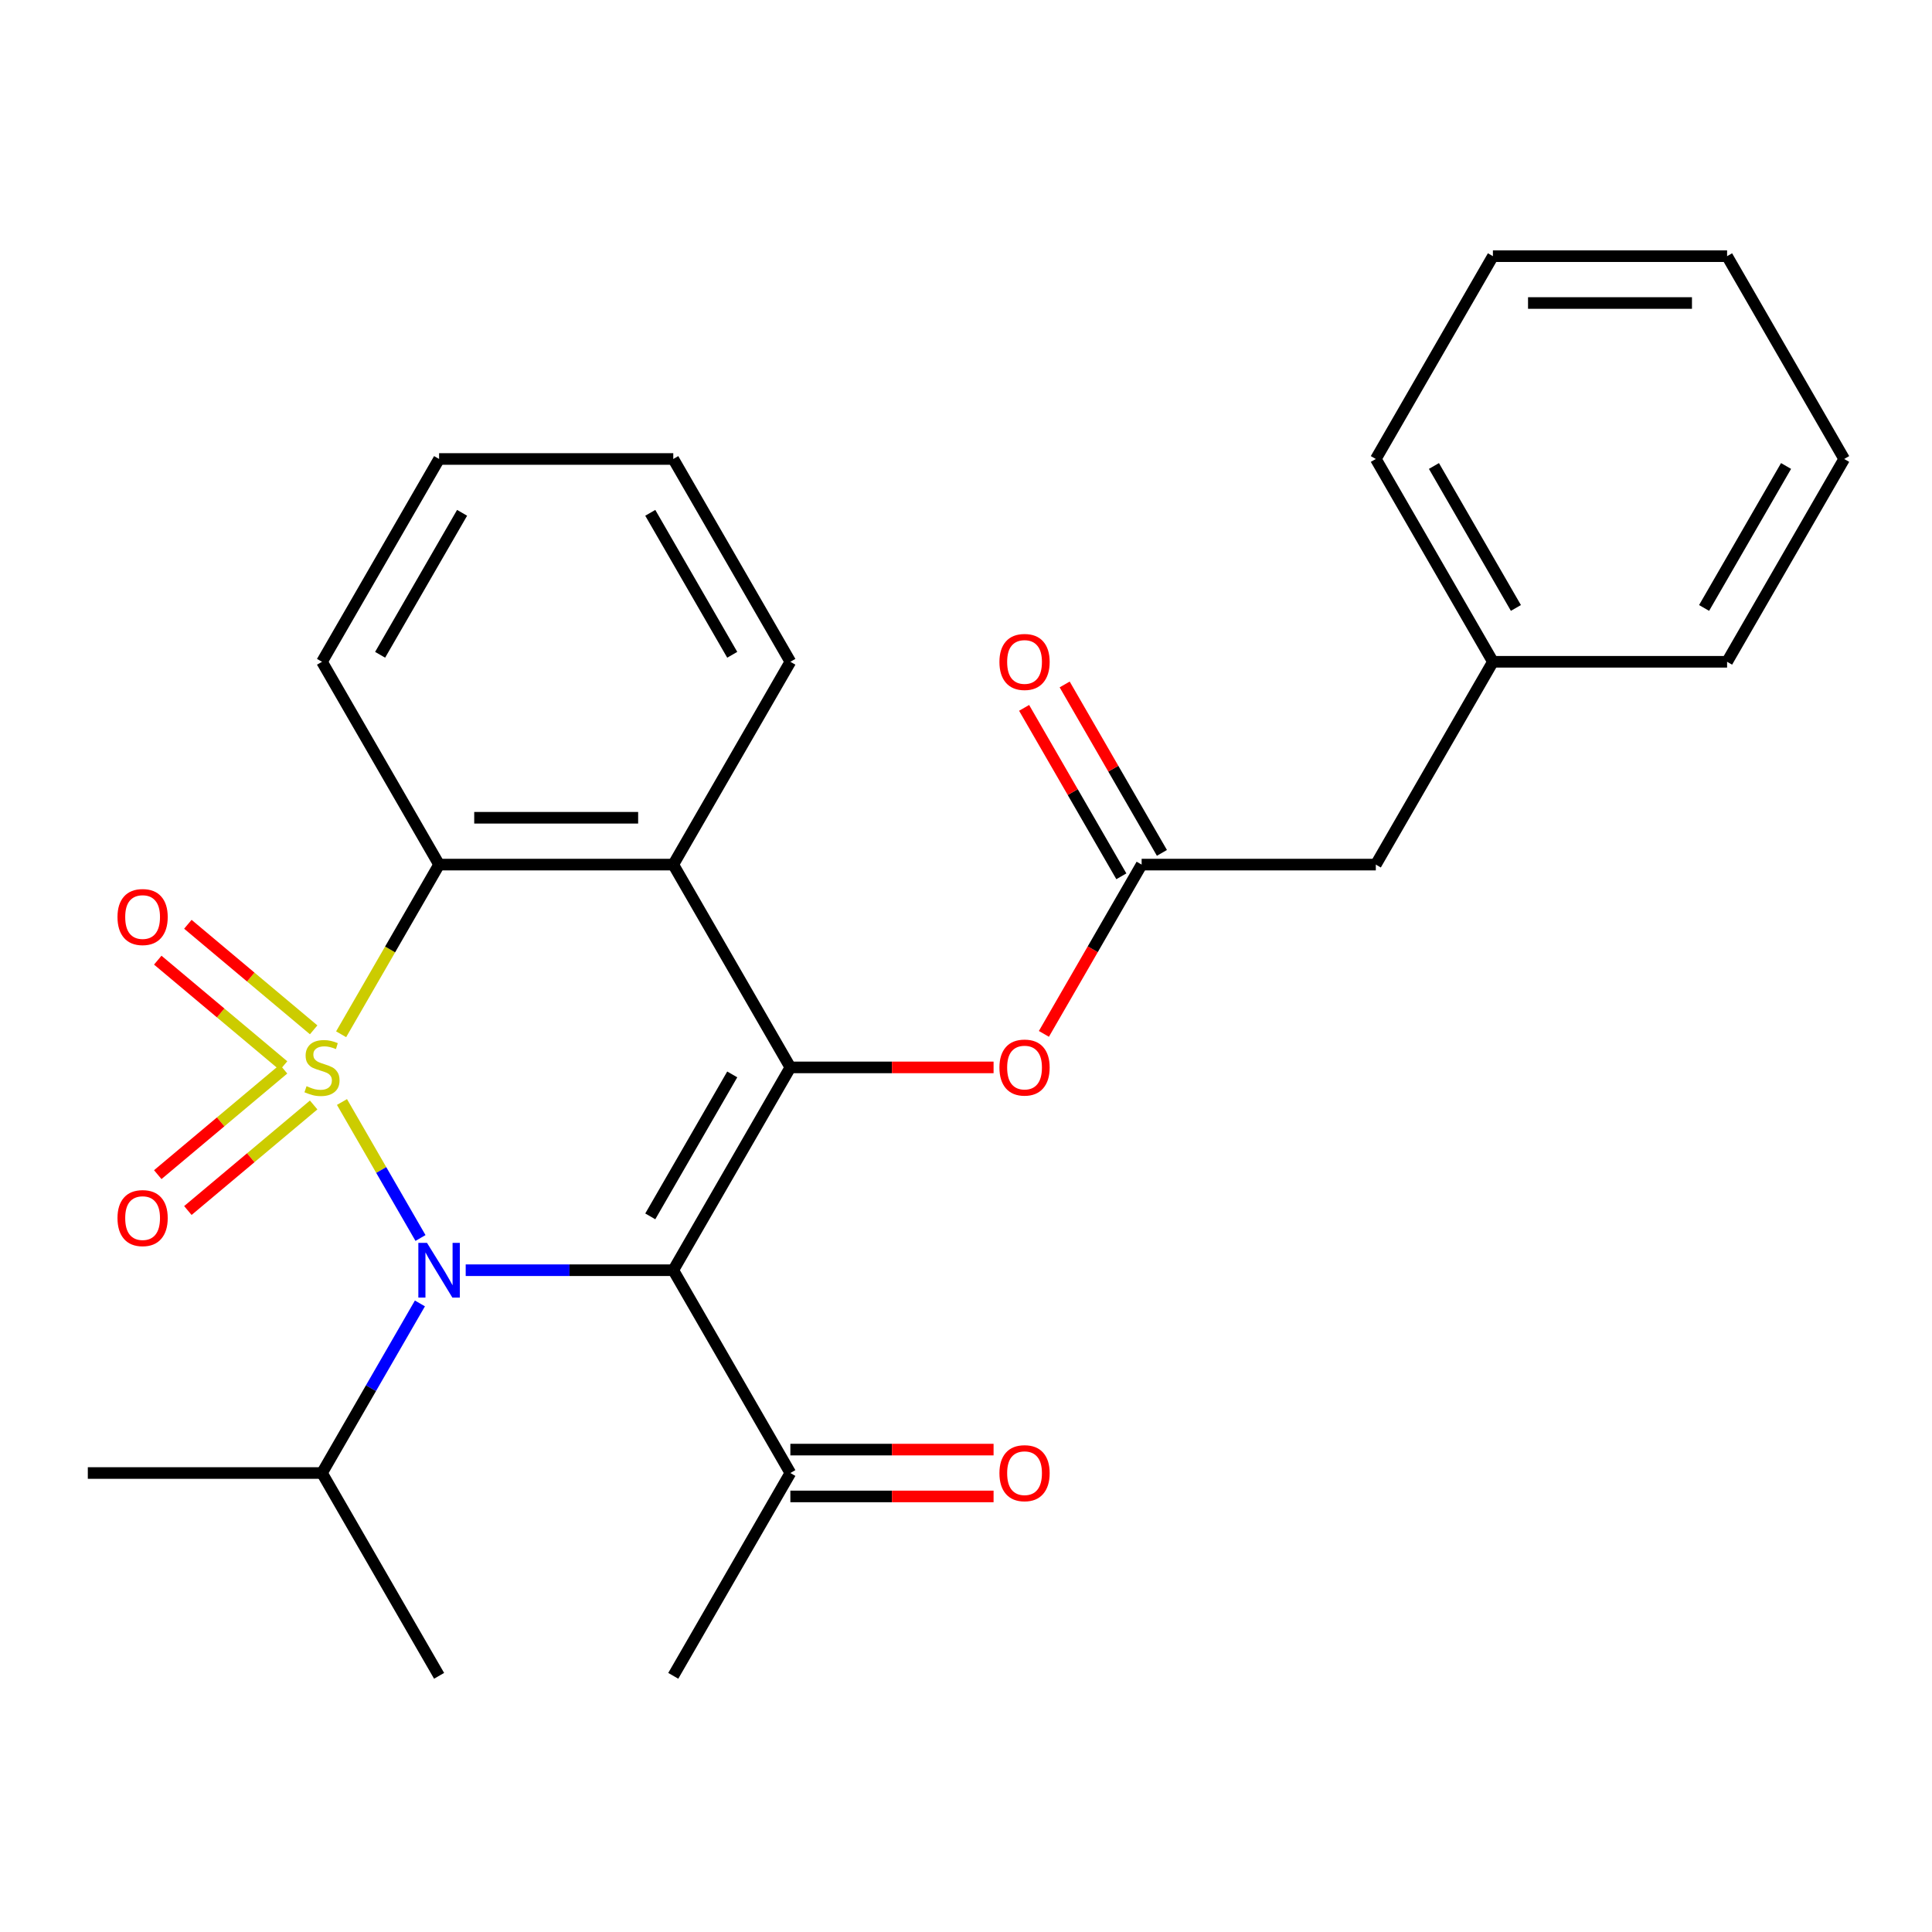 <?xml version='1.0' encoding='iso-8859-1'?>
<svg version='1.1' baseProfile='full'
              xmlns='http://www.w3.org/2000/svg'
                      xmlns:rdkit='http://www.rdkit.org/xml'
                      xmlns:xlink='http://www.w3.org/1999/xlink'
                  xml:space='preserve'
width='1000px' height='1000px' viewBox='0 0 1000 1000'>
<!-- END OF HEADER -->
<rect style='opacity:1.0;fill:#FFFFFF;stroke:none' width='1000' height='1000' x='0' y='0'> </rect>
<path class='bond-0' d='M 177.007,570.397 L 197.327,605.591' style='fill:none;fill-rule:evenodd;stroke:#CCCC00;stroke-width:6px;stroke-linecap:butt;stroke-linejoin:miter;stroke-opacity:1' />
<path class='bond-0' d='M 197.327,605.591 L 217.646,640.786' style='fill:none;fill-rule:evenodd;stroke:#0000FF;stroke-width:6px;stroke-linecap:butt;stroke-linejoin:miter;stroke-opacity:1' />
<path class='bond-3' d='M 176.568,535.336 L 201.921,491.425' style='fill:none;fill-rule:evenodd;stroke:#CCCC00;stroke-width:6px;stroke-linecap:butt;stroke-linejoin:miter;stroke-opacity:1' />
<path class='bond-3' d='M 201.921,491.425 L 227.273,447.514' style='fill:none;fill-rule:evenodd;stroke:#000000;stroke-width:6px;stroke-linecap:butt;stroke-linejoin:miter;stroke-opacity:1' />
<path class='bond-5' d='M 162.348,533.039 L 129.793,505.723' style='fill:none;fill-rule:evenodd;stroke:#CCCC00;stroke-width:6px;stroke-linecap:butt;stroke-linejoin:miter;stroke-opacity:1' />
<path class='bond-5' d='M 129.793,505.723 L 97.239,478.407' style='fill:none;fill-rule:evenodd;stroke:#FF0000;stroke-width:6px;stroke-linecap:butt;stroke-linejoin:miter;stroke-opacity:1' />
<path class='bond-5' d='M 146.765,551.61 L 114.211,524.294' style='fill:none;fill-rule:evenodd;stroke:#CCCC00;stroke-width:6px;stroke-linecap:butt;stroke-linejoin:miter;stroke-opacity:1' />
<path class='bond-5' d='M 114.211,524.294 L 81.656,496.978' style='fill:none;fill-rule:evenodd;stroke:#FF0000;stroke-width:6px;stroke-linecap:butt;stroke-linejoin:miter;stroke-opacity:1' />
<path class='bond-6' d='M 146.765,553.363 L 114.211,580.679' style='fill:none;fill-rule:evenodd;stroke:#CCCC00;stroke-width:6px;stroke-linecap:butt;stroke-linejoin:miter;stroke-opacity:1' />
<path class='bond-6' d='M 114.211,580.679 L 81.656,607.995' style='fill:none;fill-rule:evenodd;stroke:#FF0000;stroke-width:6px;stroke-linecap:butt;stroke-linejoin:miter;stroke-opacity:1' />
<path class='bond-6' d='M 162.348,571.934 L 129.793,599.25' style='fill:none;fill-rule:evenodd;stroke:#CCCC00;stroke-width:6px;stroke-linecap:butt;stroke-linejoin:miter;stroke-opacity:1' />
<path class='bond-6' d='M 129.793,599.25 L 97.239,626.566' style='fill:none;fill-rule:evenodd;stroke:#FF0000;stroke-width:6px;stroke-linecap:butt;stroke-linejoin:miter;stroke-opacity:1' />
<path class='bond-1' d='M 241.043,657.459 L 294.764,657.459' style='fill:none;fill-rule:evenodd;stroke:#0000FF;stroke-width:6px;stroke-linecap:butt;stroke-linejoin:miter;stroke-opacity:1' />
<path class='bond-1' d='M 294.764,657.459 L 348.485,657.459' style='fill:none;fill-rule:evenodd;stroke:#000000;stroke-width:6px;stroke-linecap:butt;stroke-linejoin:miter;stroke-opacity:1' />
<path class='bond-10' d='M 217.348,674.649 L 192.007,718.541' style='fill:none;fill-rule:evenodd;stroke:#0000FF;stroke-width:6px;stroke-linecap:butt;stroke-linejoin:miter;stroke-opacity:1' />
<path class='bond-10' d='M 192.007,718.541 L 166.667,762.432' style='fill:none;fill-rule:evenodd;stroke:#000000;stroke-width:6px;stroke-linecap:butt;stroke-linejoin:miter;stroke-opacity:1' />
<path class='bond-8' d='M 348.485,657.459 L 409.091,762.432' style='fill:none;fill-rule:evenodd;stroke:#000000;stroke-width:6px;stroke-linecap:butt;stroke-linejoin:miter;stroke-opacity:1' />
<path class='bond-27' d='M 348.485,657.459 L 409.091,552.486' style='fill:none;fill-rule:evenodd;stroke:#000000;stroke-width:6px;stroke-linecap:butt;stroke-linejoin:miter;stroke-opacity:1' />
<path class='bond-27' d='M 336.581,629.592 L 379.005,556.111' style='fill:none;fill-rule:evenodd;stroke:#000000;stroke-width:6px;stroke-linecap:butt;stroke-linejoin:miter;stroke-opacity:1' />
<path class='bond-2' d='M 409.091,552.486 L 348.485,447.514' style='fill:none;fill-rule:evenodd;stroke:#000000;stroke-width:6px;stroke-linecap:butt;stroke-linejoin:miter;stroke-opacity:1' />
<path class='bond-7' d='M 409.091,552.486 L 461.682,552.486' style='fill:none;fill-rule:evenodd;stroke:#000000;stroke-width:6px;stroke-linecap:butt;stroke-linejoin:miter;stroke-opacity:1' />
<path class='bond-7' d='M 461.682,552.486 L 514.273,552.486' style='fill:none;fill-rule:evenodd;stroke:#FF0000;stroke-width:6px;stroke-linecap:butt;stroke-linejoin:miter;stroke-opacity:1' />
<path class='bond-4' d='M 227.273,447.514 L 348.485,447.514' style='fill:none;fill-rule:evenodd;stroke:#000000;stroke-width:6px;stroke-linecap:butt;stroke-linejoin:miter;stroke-opacity:1' />
<path class='bond-4' d='M 245.455,423.271 L 330.303,423.271' style='fill:none;fill-rule:evenodd;stroke:#000000;stroke-width:6px;stroke-linecap:butt;stroke-linejoin:miter;stroke-opacity:1' />
<path class='bond-15' d='M 227.273,447.514 L 166.667,342.541' style='fill:none;fill-rule:evenodd;stroke:#000000;stroke-width:6px;stroke-linecap:butt;stroke-linejoin:miter;stroke-opacity:1' />
<path class='bond-14' d='M 348.485,447.514 L 409.091,342.541' style='fill:none;fill-rule:evenodd;stroke:#000000;stroke-width:6px;stroke-linecap:butt;stroke-linejoin:miter;stroke-opacity:1' />
<path class='bond-9' d='M 540.32,535.136 L 565.615,491.325' style='fill:none;fill-rule:evenodd;stroke:#FF0000;stroke-width:6px;stroke-linecap:butt;stroke-linejoin:miter;stroke-opacity:1' />
<path class='bond-9' d='M 565.615,491.325 L 590.909,447.514' style='fill:none;fill-rule:evenodd;stroke:#000000;stroke-width:6px;stroke-linecap:butt;stroke-linejoin:miter;stroke-opacity:1' />
<path class='bond-12' d='M 409.091,774.553 L 461.682,774.553' style='fill:none;fill-rule:evenodd;stroke:#000000;stroke-width:6px;stroke-linecap:butt;stroke-linejoin:miter;stroke-opacity:1' />
<path class='bond-12' d='M 461.682,774.553 L 514.273,774.553' style='fill:none;fill-rule:evenodd;stroke:#FF0000;stroke-width:6px;stroke-linecap:butt;stroke-linejoin:miter;stroke-opacity:1' />
<path class='bond-12' d='M 409.091,750.311 L 461.682,750.311' style='fill:none;fill-rule:evenodd;stroke:#000000;stroke-width:6px;stroke-linecap:butt;stroke-linejoin:miter;stroke-opacity:1' />
<path class='bond-12' d='M 461.682,750.311 L 514.273,750.311' style='fill:none;fill-rule:evenodd;stroke:#FF0000;stroke-width:6px;stroke-linecap:butt;stroke-linejoin:miter;stroke-opacity:1' />
<path class='bond-17' d='M 409.091,762.432 L 348.485,867.405' style='fill:none;fill-rule:evenodd;stroke:#000000;stroke-width:6px;stroke-linecap:butt;stroke-linejoin:miter;stroke-opacity:1' />
<path class='bond-11' d='M 601.406,441.453 L 576.239,397.862' style='fill:none;fill-rule:evenodd;stroke:#000000;stroke-width:6px;stroke-linecap:butt;stroke-linejoin:miter;stroke-opacity:1' />
<path class='bond-11' d='M 576.239,397.862 L 551.072,354.271' style='fill:none;fill-rule:evenodd;stroke:#FF0000;stroke-width:6px;stroke-linecap:butt;stroke-linejoin:miter;stroke-opacity:1' />
<path class='bond-11' d='M 580.412,453.574 L 555.244,409.983' style='fill:none;fill-rule:evenodd;stroke:#000000;stroke-width:6px;stroke-linecap:butt;stroke-linejoin:miter;stroke-opacity:1' />
<path class='bond-11' d='M 555.244,409.983 L 530.077,366.392' style='fill:none;fill-rule:evenodd;stroke:#FF0000;stroke-width:6px;stroke-linecap:butt;stroke-linejoin:miter;stroke-opacity:1' />
<path class='bond-13' d='M 590.909,447.514 L 712.121,447.514' style='fill:none;fill-rule:evenodd;stroke:#000000;stroke-width:6px;stroke-linecap:butt;stroke-linejoin:miter;stroke-opacity:1' />
<path class='bond-18' d='M 166.667,762.432 L 45.455,762.432' style='fill:none;fill-rule:evenodd;stroke:#000000;stroke-width:6px;stroke-linecap:butt;stroke-linejoin:miter;stroke-opacity:1' />
<path class='bond-19' d='M 166.667,762.432 L 227.273,867.405' style='fill:none;fill-rule:evenodd;stroke:#000000;stroke-width:6px;stroke-linecap:butt;stroke-linejoin:miter;stroke-opacity:1' />
<path class='bond-16' d='M 712.121,447.514 L 772.727,342.541' style='fill:none;fill-rule:evenodd;stroke:#000000;stroke-width:6px;stroke-linecap:butt;stroke-linejoin:miter;stroke-opacity:1' />
<path class='bond-28' d='M 409.091,342.541 L 348.485,237.568' style='fill:none;fill-rule:evenodd;stroke:#000000;stroke-width:6px;stroke-linecap:butt;stroke-linejoin:miter;stroke-opacity:1' />
<path class='bond-28' d='M 379.005,338.916 L 336.581,265.435' style='fill:none;fill-rule:evenodd;stroke:#000000;stroke-width:6px;stroke-linecap:butt;stroke-linejoin:miter;stroke-opacity:1' />
<path class='bond-23' d='M 166.667,342.541 L 227.273,237.568' style='fill:none;fill-rule:evenodd;stroke:#000000;stroke-width:6px;stroke-linecap:butt;stroke-linejoin:miter;stroke-opacity:1' />
<path class='bond-23' d='M 196.752,338.916 L 239.176,265.435' style='fill:none;fill-rule:evenodd;stroke:#000000;stroke-width:6px;stroke-linecap:butt;stroke-linejoin:miter;stroke-opacity:1' />
<path class='bond-20' d='M 772.727,342.541 L 712.121,237.568' style='fill:none;fill-rule:evenodd;stroke:#000000;stroke-width:6px;stroke-linecap:butt;stroke-linejoin:miter;stroke-opacity:1' />
<path class='bond-20' d='M 784.631,314.674 L 742.207,241.193' style='fill:none;fill-rule:evenodd;stroke:#000000;stroke-width:6px;stroke-linecap:butt;stroke-linejoin:miter;stroke-opacity:1' />
<path class='bond-21' d='M 772.727,342.541 L 893.939,342.541' style='fill:none;fill-rule:evenodd;stroke:#000000;stroke-width:6px;stroke-linecap:butt;stroke-linejoin:miter;stroke-opacity:1' />
<path class='bond-25' d='M 712.121,237.568 L 772.727,132.595' style='fill:none;fill-rule:evenodd;stroke:#000000;stroke-width:6px;stroke-linecap:butt;stroke-linejoin:miter;stroke-opacity:1' />
<path class='bond-24' d='M 893.939,342.541 L 954.545,237.568' style='fill:none;fill-rule:evenodd;stroke:#000000;stroke-width:6px;stroke-linecap:butt;stroke-linejoin:miter;stroke-opacity:1' />
<path class='bond-24' d='M 882.036,314.674 L 924.46,241.193' style='fill:none;fill-rule:evenodd;stroke:#000000;stroke-width:6px;stroke-linecap:butt;stroke-linejoin:miter;stroke-opacity:1' />
<path class='bond-22' d='M 348.485,237.568 L 227.273,237.568' style='fill:none;fill-rule:evenodd;stroke:#000000;stroke-width:6px;stroke-linecap:butt;stroke-linejoin:miter;stroke-opacity:1' />
<path class='bond-26' d='M 954.545,237.568 L 893.939,132.595' style='fill:none;fill-rule:evenodd;stroke:#000000;stroke-width:6px;stroke-linecap:butt;stroke-linejoin:miter;stroke-opacity:1' />
<path class='bond-29' d='M 772.727,132.595 L 893.939,132.595' style='fill:none;fill-rule:evenodd;stroke:#000000;stroke-width:6px;stroke-linecap:butt;stroke-linejoin:miter;stroke-opacity:1' />
<path class='bond-29' d='M 790.909,156.838 L 875.758,156.838' style='fill:none;fill-rule:evenodd;stroke:#000000;stroke-width:6px;stroke-linecap:butt;stroke-linejoin:miter;stroke-opacity:1' />
<path  class='atom-0' d='M 158.667 562.206
Q 158.987 562.326, 160.307 562.886
Q 161.627 563.446, 163.067 563.806
Q 164.547 564.126, 165.987 564.126
Q 168.667 564.126, 170.227 562.846
Q 171.787 561.526, 171.787 559.246
Q 171.787 557.686, 170.987 556.726
Q 170.227 555.766, 169.027 555.246
Q 167.827 554.726, 165.827 554.126
Q 163.307 553.366, 161.787 552.646
Q 160.307 551.926, 159.227 550.406
Q 158.187 548.886, 158.187 546.326
Q 158.187 542.766, 160.587 540.566
Q 163.027 538.366, 167.827 538.366
Q 171.107 538.366, 174.827 539.926
L 173.907 543.006
Q 170.507 541.606, 167.947 541.606
Q 165.187 541.606, 163.667 542.766
Q 162.147 543.886, 162.187 545.846
Q 162.187 547.366, 162.947 548.286
Q 163.747 549.206, 164.867 549.726
Q 166.027 550.246, 167.947 550.846
Q 170.507 551.646, 172.027 552.446
Q 173.547 553.246, 174.627 554.886
Q 175.747 556.486, 175.747 559.246
Q 175.747 563.166, 173.107 565.286
Q 170.507 567.366, 166.147 567.366
Q 163.627 567.366, 161.707 566.806
Q 159.827 566.286, 157.587 565.366
L 158.667 562.206
' fill='#CCCC00'/>
<path  class='atom-1' d='M 221.013 643.299
L 230.293 658.299
Q 231.213 659.779, 232.693 662.459
Q 234.173 665.139, 234.253 665.299
L 234.253 643.299
L 238.013 643.299
L 238.013 671.619
L 234.133 671.619
L 224.173 655.219
Q 223.013 653.299, 221.773 651.099
Q 220.573 648.899, 220.213 648.219
L 220.213 671.619
L 216.533 671.619
L 216.533 643.299
L 221.013 643.299
' fill='#0000FF'/>
<path  class='atom-6' d='M 60.813 474.653
Q 60.813 467.853, 64.173 464.053
Q 67.533 460.253, 73.813 460.253
Q 80.093 460.253, 83.453 464.053
Q 86.813 467.853, 86.813 474.653
Q 86.813 481.533, 83.413 485.453
Q 80.013 489.333, 73.813 489.333
Q 67.573 489.333, 64.173 485.453
Q 60.813 481.573, 60.813 474.653
M 73.813 486.133
Q 78.133 486.133, 80.453 483.253
Q 82.813 480.333, 82.813 474.653
Q 82.813 469.093, 80.453 466.293
Q 78.133 463.453, 73.813 463.453
Q 69.493 463.453, 67.133 466.253
Q 64.813 469.053, 64.813 474.653
Q 64.813 480.373, 67.133 483.253
Q 69.493 486.133, 73.813 486.133
' fill='#FF0000'/>
<path  class='atom-7' d='M 60.813 630.48
Q 60.813 623.68, 64.173 619.88
Q 67.533 616.08, 73.813 616.08
Q 80.093 616.08, 83.453 619.88
Q 86.813 623.68, 86.813 630.48
Q 86.813 637.36, 83.413 641.28
Q 80.013 645.16, 73.813 645.16
Q 67.573 645.16, 64.173 641.28
Q 60.813 637.4, 60.813 630.48
M 73.813 641.96
Q 78.133 641.96, 80.453 639.08
Q 82.813 636.16, 82.813 630.48
Q 82.813 624.92, 80.453 622.12
Q 78.133 619.28, 73.813 619.28
Q 69.493 619.28, 67.133 622.08
Q 64.813 624.88, 64.813 630.48
Q 64.813 636.2, 67.133 639.08
Q 69.493 641.96, 73.813 641.96
' fill='#FF0000'/>
<path  class='atom-8' d='M 517.303 552.566
Q 517.303 545.766, 520.663 541.966
Q 524.023 538.166, 530.303 538.166
Q 536.583 538.166, 539.943 541.966
Q 543.303 545.766, 543.303 552.566
Q 543.303 559.446, 539.903 563.366
Q 536.503 567.246, 530.303 567.246
Q 524.063 567.246, 520.663 563.366
Q 517.303 559.486, 517.303 552.566
M 530.303 564.046
Q 534.623 564.046, 536.943 561.166
Q 539.303 558.246, 539.303 552.566
Q 539.303 547.006, 536.943 544.206
Q 534.623 541.366, 530.303 541.366
Q 525.983 541.366, 523.623 544.166
Q 521.303 546.966, 521.303 552.566
Q 521.303 558.286, 523.623 561.166
Q 525.983 564.046, 530.303 564.046
' fill='#FF0000'/>
<path  class='atom-12' d='M 517.303 342.621
Q 517.303 335.821, 520.663 332.021
Q 524.023 328.221, 530.303 328.221
Q 536.583 328.221, 539.943 332.021
Q 543.303 335.821, 543.303 342.621
Q 543.303 349.501, 539.903 353.421
Q 536.503 357.301, 530.303 357.301
Q 524.063 357.301, 520.663 353.421
Q 517.303 349.541, 517.303 342.621
M 530.303 354.101
Q 534.623 354.101, 536.943 351.221
Q 539.303 348.301, 539.303 342.621
Q 539.303 337.061, 536.943 334.261
Q 534.623 331.421, 530.303 331.421
Q 525.983 331.421, 523.623 334.221
Q 521.303 337.021, 521.303 342.621
Q 521.303 348.341, 523.623 351.221
Q 525.983 354.101, 530.303 354.101
' fill='#FF0000'/>
<path  class='atom-13' d='M 517.303 762.512
Q 517.303 755.712, 520.663 751.912
Q 524.023 748.112, 530.303 748.112
Q 536.583 748.112, 539.943 751.912
Q 543.303 755.712, 543.303 762.512
Q 543.303 769.392, 539.903 773.312
Q 536.503 777.192, 530.303 777.192
Q 524.063 777.192, 520.663 773.312
Q 517.303 769.432, 517.303 762.512
M 530.303 773.992
Q 534.623 773.992, 536.943 771.112
Q 539.303 768.192, 539.303 762.512
Q 539.303 756.952, 536.943 754.152
Q 534.623 751.312, 530.303 751.312
Q 525.983 751.312, 523.623 754.112
Q 521.303 756.912, 521.303 762.512
Q 521.303 768.232, 523.623 771.112
Q 525.983 773.992, 530.303 773.992
' fill='#FF0000'/>
</svg>
